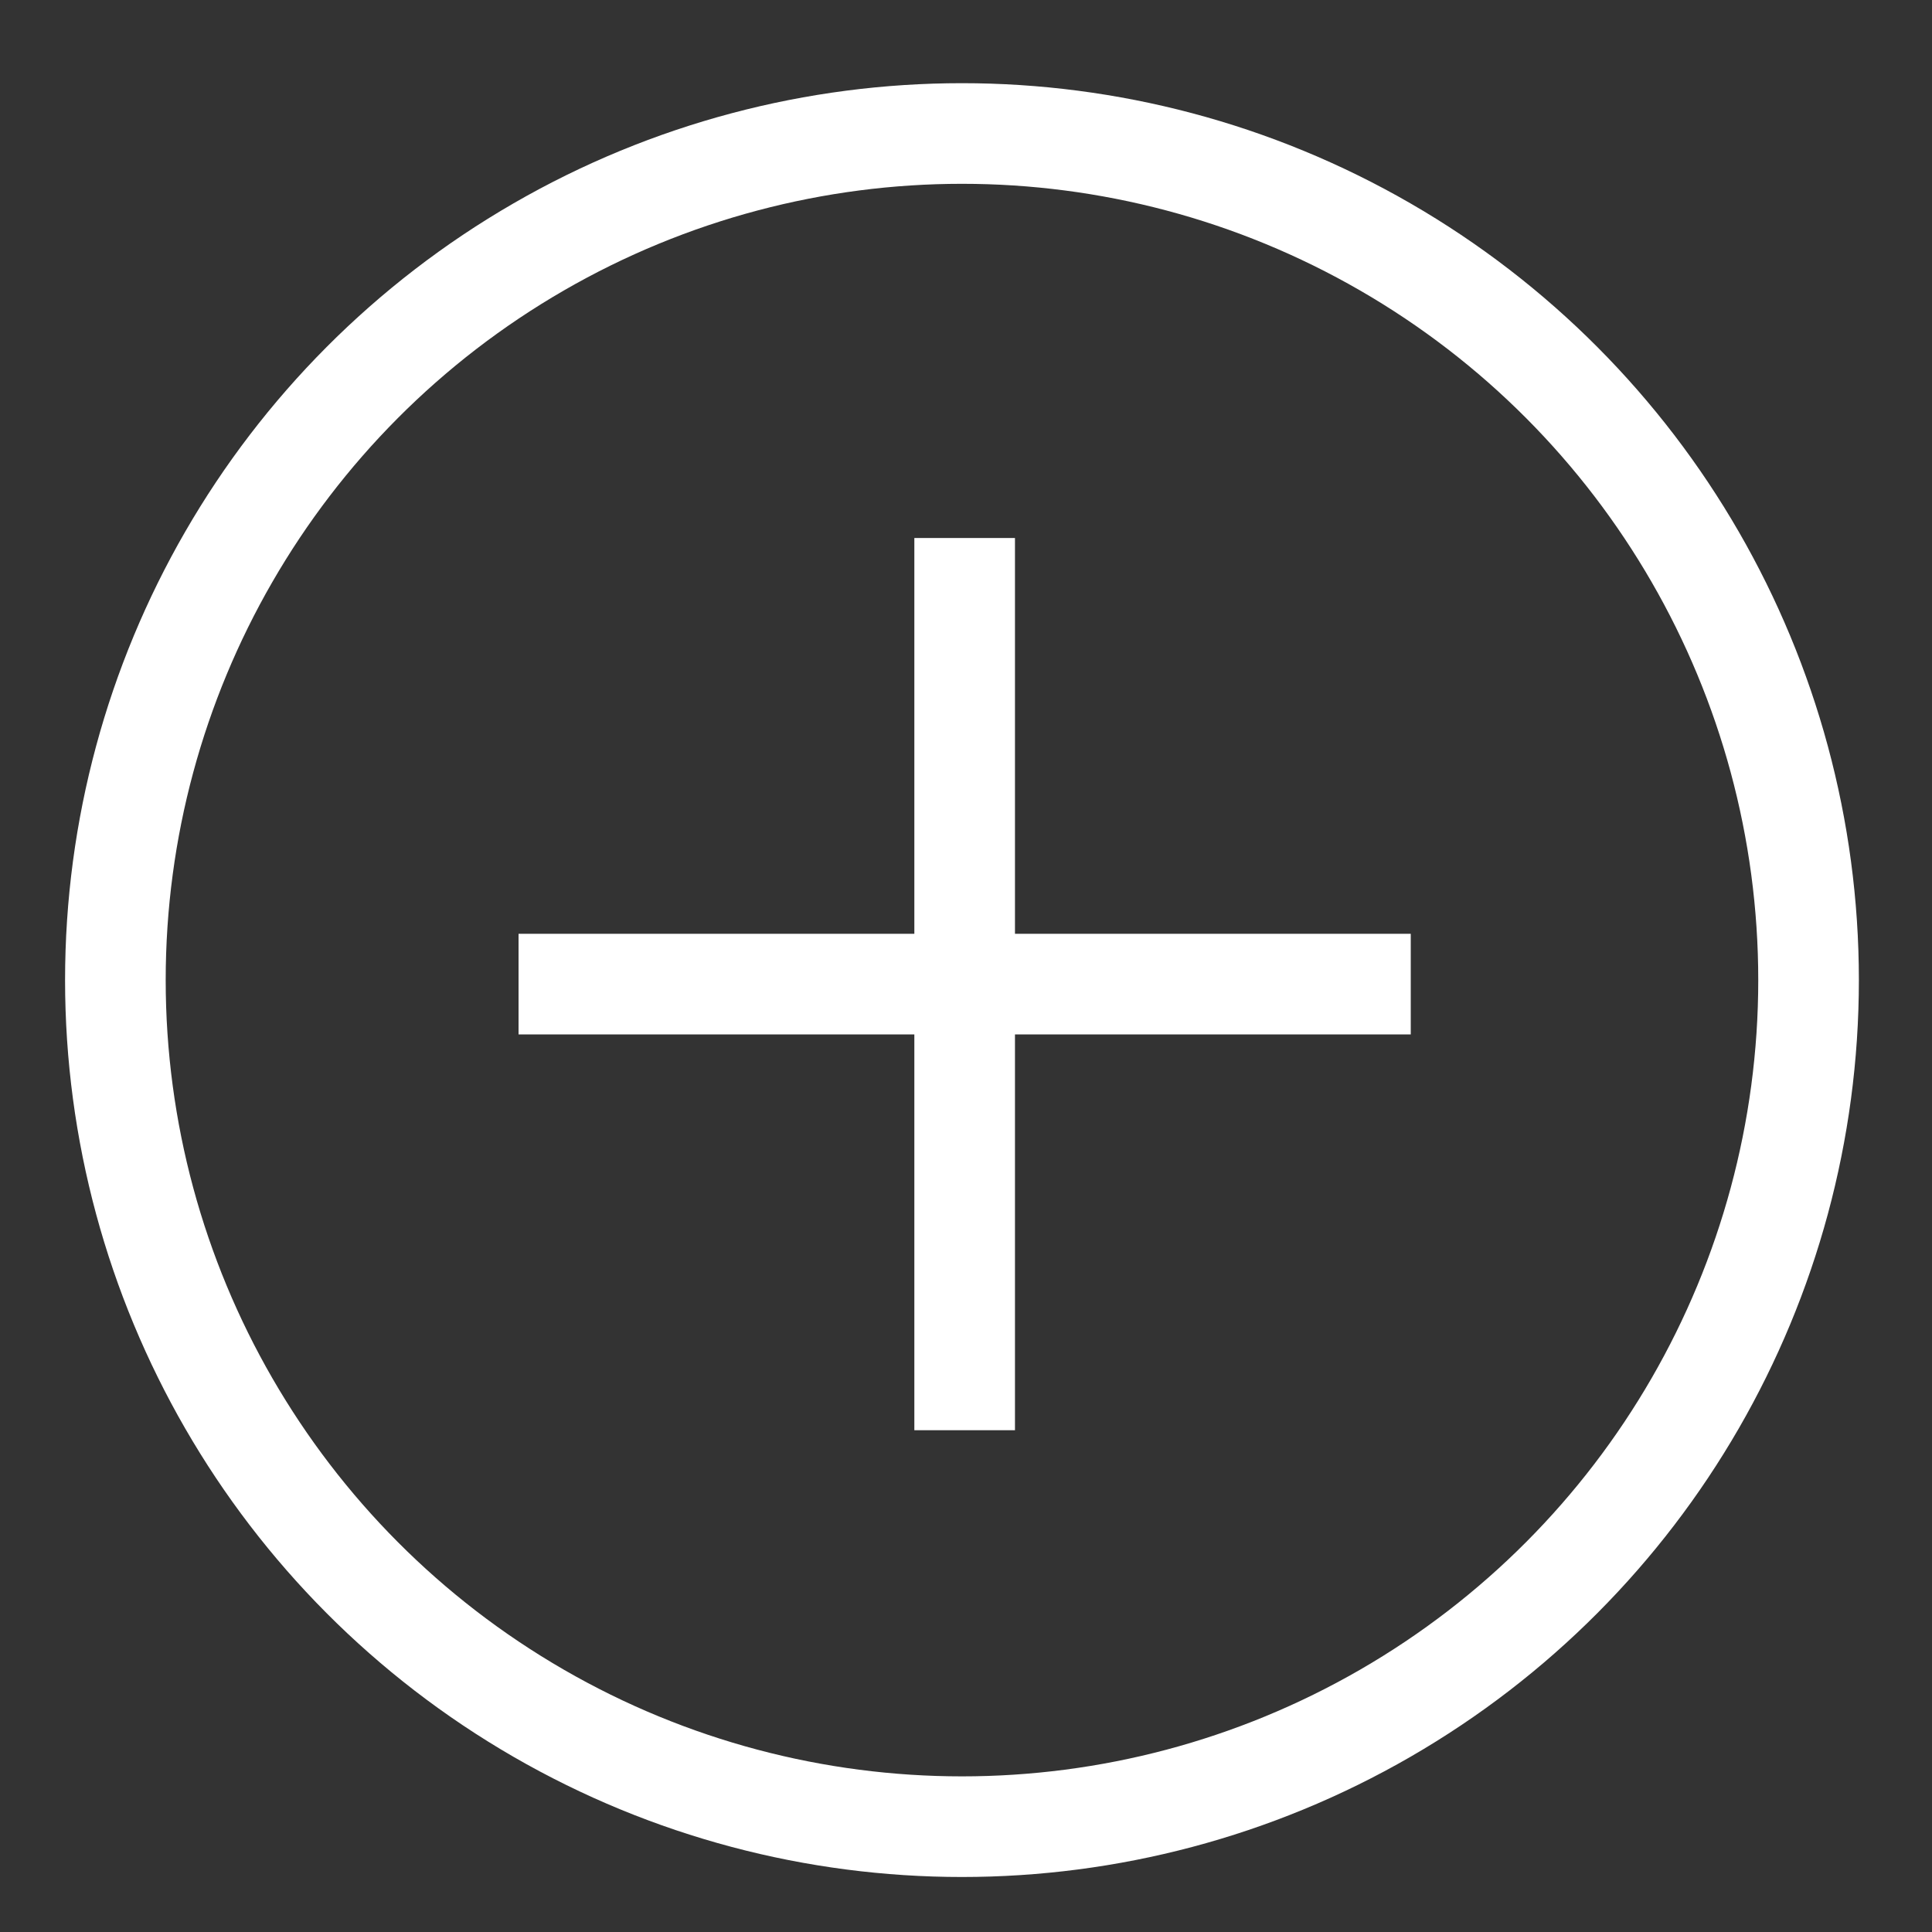 <?xml version="1.0" encoding="UTF-8"?>
<svg xmlns="http://www.w3.org/2000/svg" version="1.1" viewBox="0 0 28.8 28.8">
  <rect x="0" y="0" width="28.8" height="28.8" fill="#333333" stroke="none"/>
  <defs>
    <style>
      .cls-1 {
        fill: none;
        stroke: #fff;
        stroke-miterlimit: 10;
        stroke-width: 1.5px;
      }
    </style>
  </defs>
  <!-- Generator: Adobe Illustrator 28.7.7, SVG Export Plug-In . SVG Version: 1.2.0 Build 194)  -->
  <g>
    <g id="Layer_1">
      <g>
        <circle class="cls-1" cx="14.34" cy="14.61" r="12.62"/>
        <line class="cls-1" x1="7.73" y1="14.67" x2="21.03" y2="14.67"/>
        <line class="cls-1" x1="14.38" y1="8.02" x2="14.38" y2="21.32"/>
      </g>
    </g>
  </g>
</svg>